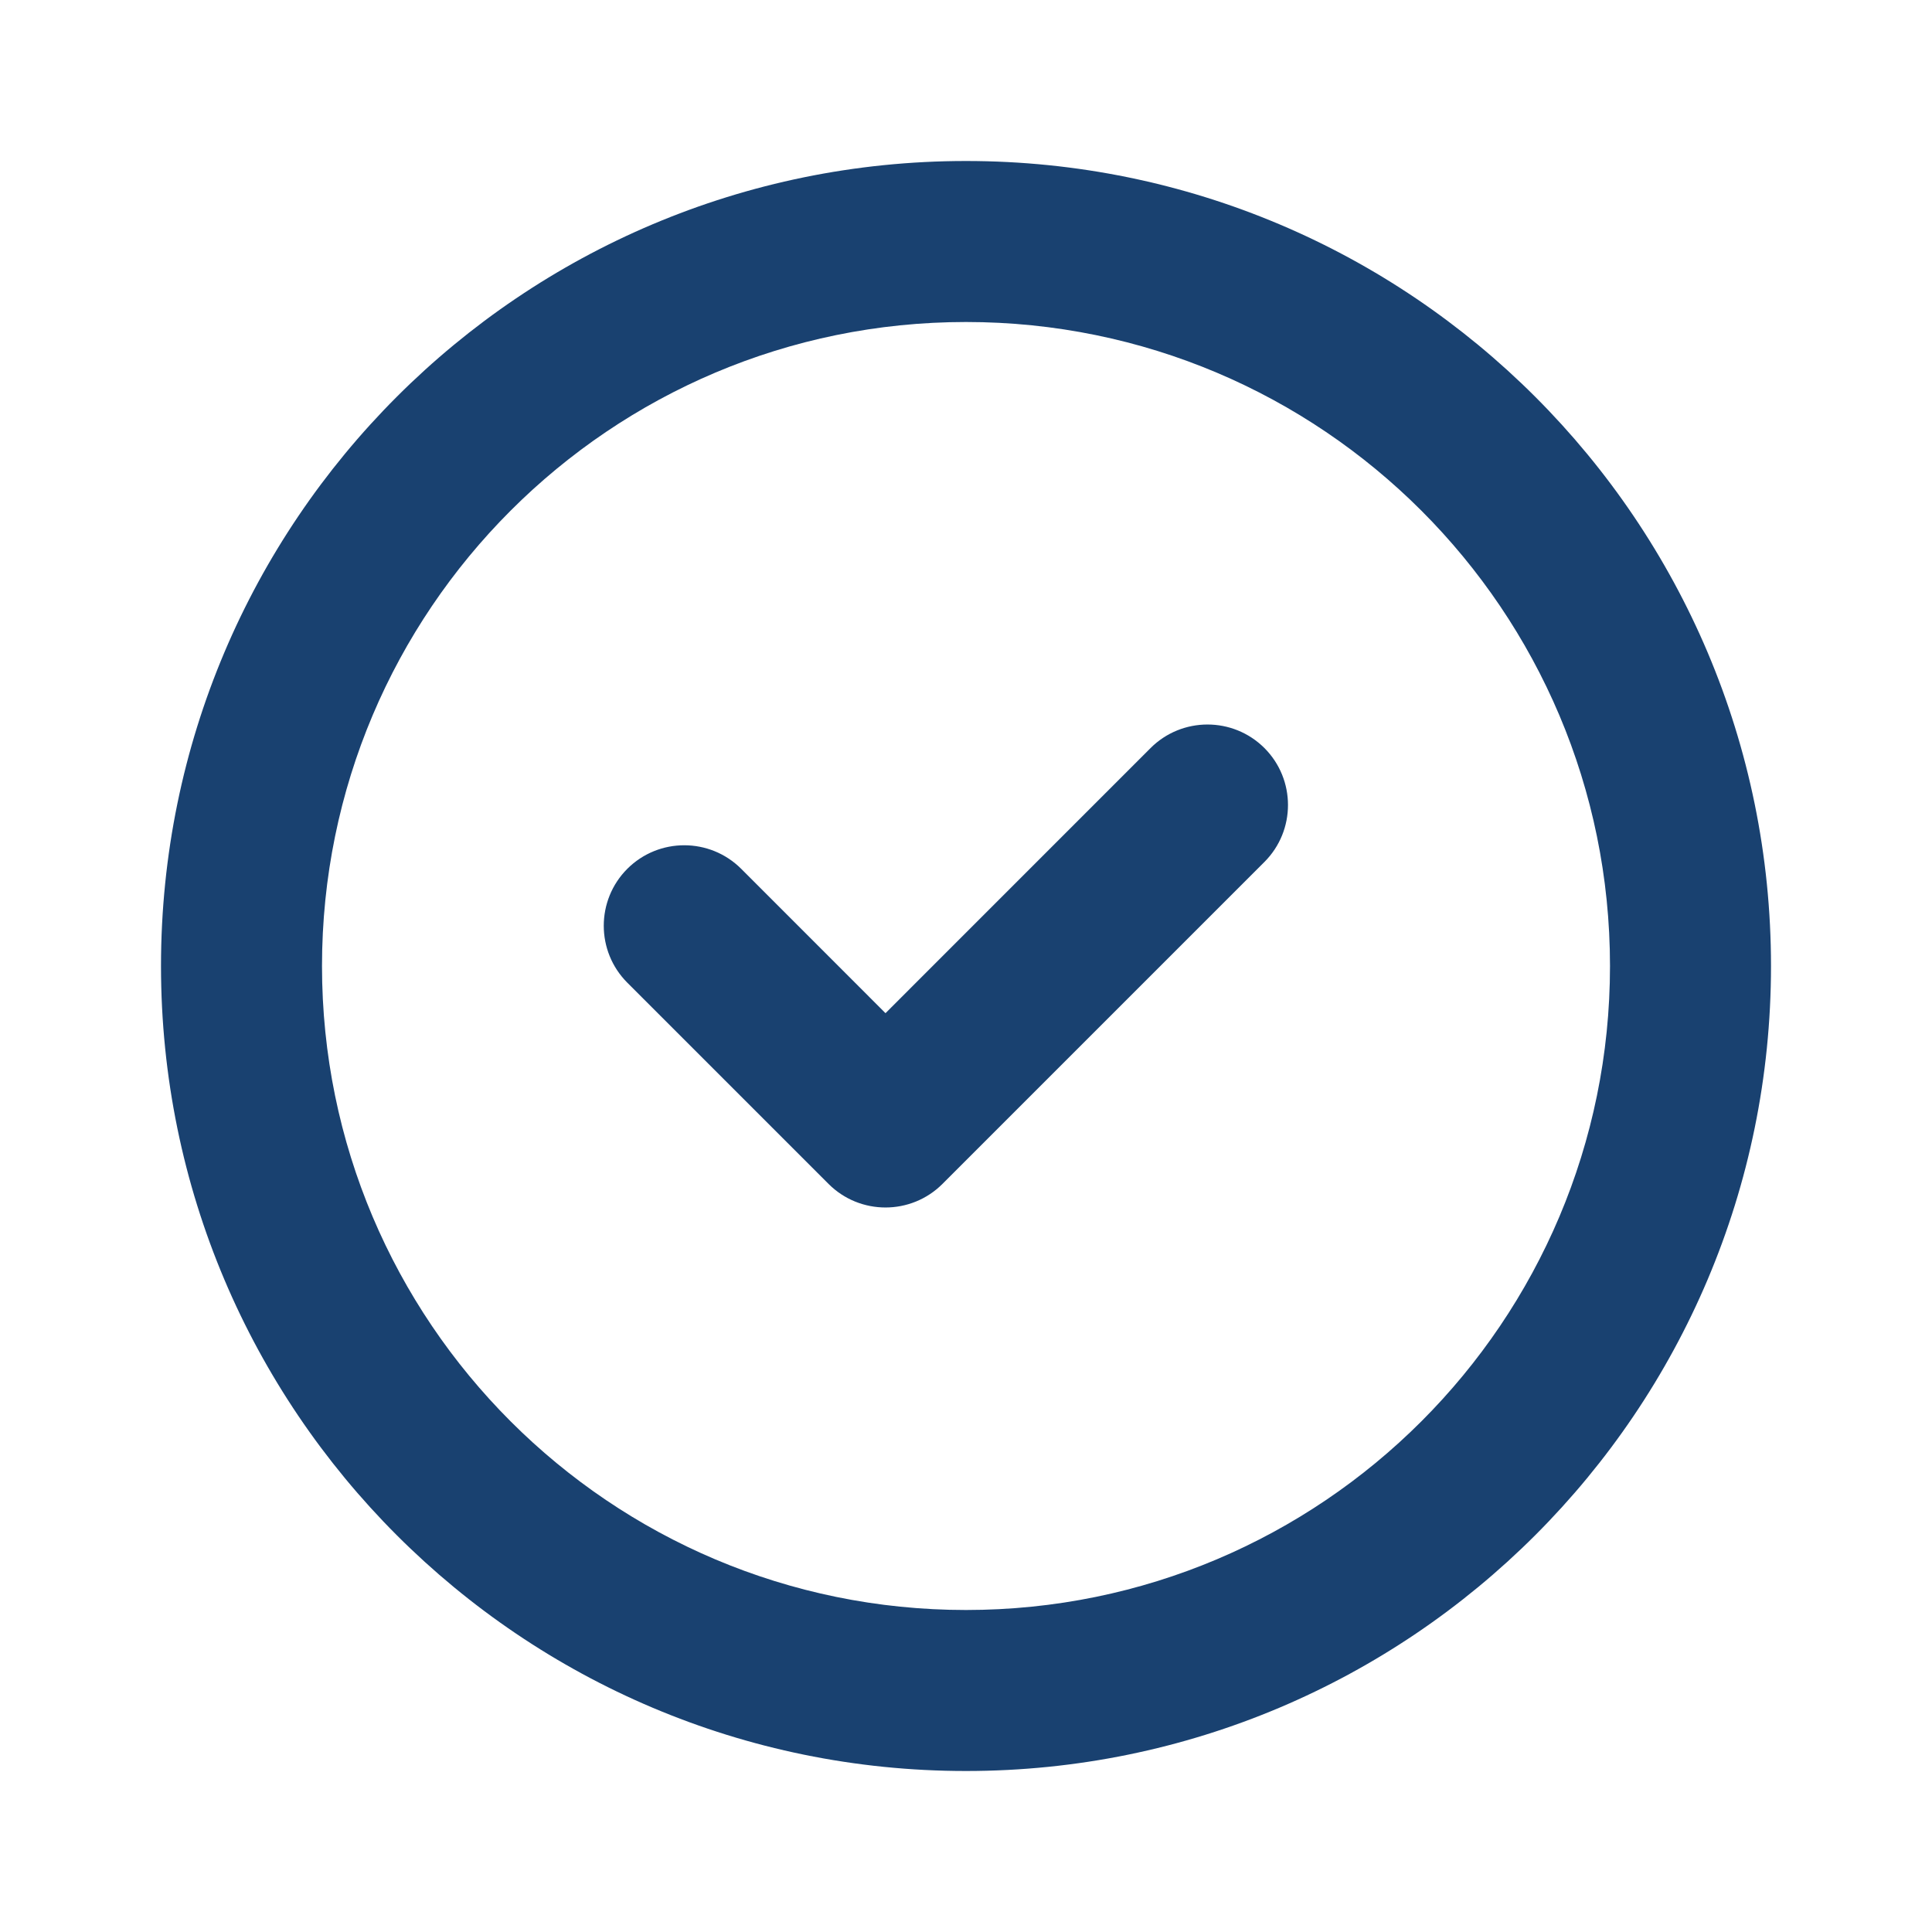 <svg width="36" height="36" viewBox="0 0 36 36" fill="none" xmlns="http://www.w3.org/2000/svg">
<path fill-rule="evenodd" clip-rule="evenodd" d="M18 6C11.373 6 6 11.373 6 18C6 24.627 11.373 30 18 30C24.627 30 30 24.627 30 18C30 11.373 24.627 6 18 6ZM3 18C3 9.716 9.716 3 18 3C26.284 3 33 9.716 33 18C33 26.284 26.284 33 18 33C9.716 33 3 26.284 3 18ZM23.561 13.939C24.146 14.525 24.146 15.475 23.561 16.061L17.561 22.061C16.975 22.646 16.025 22.646 15.439 22.061L11.689 18.311C11.104 17.725 11.104 16.775 11.689 16.189C12.275 15.604 13.225 15.604 13.811 16.189L16.5 18.879L21.439 13.939C22.025 13.354 22.975 13.354 23.561 13.939Z" fill="#194170"/>
</svg>
